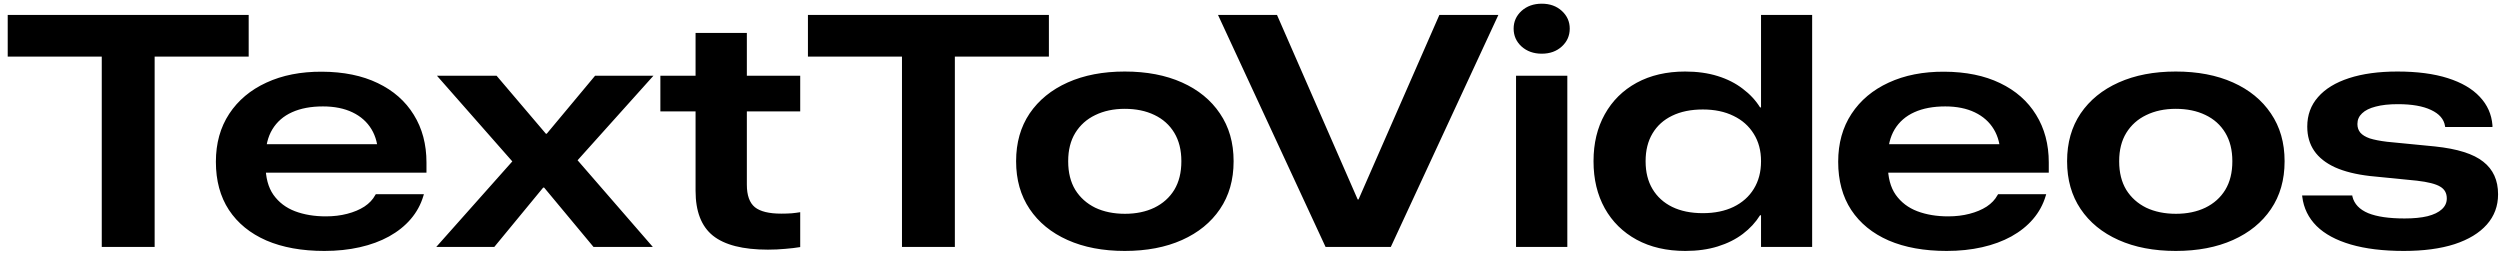 <svg width="243" height="25" viewBox="0 0 243 25" fill="none" xmlns="http://www.w3.org/2000/svg">
<path d="M9.891 24V5.5H0.75V1.453H24.172V5.5H15.031V24H9.891ZM31.531 24.391C29.344 24.391 27.463 24.052 25.891 23.375C24.318 22.688 23.104 21.698 22.25 20.406C21.406 19.115 20.984 17.557 20.984 15.734V15.719C20.984 13.927 21.417 12.375 22.281 11.062C23.146 9.75 24.349 8.74 25.891 8.031C27.443 7.312 29.245 6.958 31.297 6.969C33.401 6.979 35.208 7.349 36.719 8.078C38.24 8.807 39.406 9.833 40.219 11.156C41.042 12.479 41.453 14.026 41.453 15.797V16.781H23.531V14.016H38.281L36.75 16.094V15.094C36.75 14.115 36.536 13.271 36.109 12.562C35.682 11.854 35.068 11.307 34.266 10.922C33.464 10.537 32.505 10.344 31.391 10.344C30.224 10.344 29.224 10.531 28.391 10.906C27.557 11.281 26.917 11.838 26.469 12.578C26.031 13.307 25.812 14.208 25.812 15.281V16.047C25.812 17.245 26.068 18.208 26.578 18.938C27.099 19.667 27.797 20.198 28.672 20.531C29.557 20.865 30.557 21.031 31.672 21.031C32.422 21.031 33.115 20.948 33.75 20.781C34.396 20.615 34.953 20.38 35.422 20.078C35.891 19.766 36.24 19.396 36.469 18.969L36.531 18.875H41.203L41.156 19.031C40.906 19.875 40.495 20.63 39.922 21.297C39.359 21.953 38.656 22.516 37.812 22.984C36.979 23.443 36.031 23.792 34.969 24.031C33.906 24.271 32.76 24.391 31.531 24.391ZM42.406 24L49.797 15.688L42.469 7.359H48.266L53.062 13H53.141L57.844 7.359H63.516L56.141 15.578L63.453 24H57.688L52.891 18.234H52.797L48.047 24H42.406ZM74.641 24.266C72.213 24.266 70.432 23.812 69.297 22.906C68.172 22 67.609 20.547 67.609 18.547V10.828H64.188V7.359H67.609V3.203H72.594V7.359H77.781V10.828H72.594V17.953C72.594 18.984 72.854 19.713 73.375 20.141C73.896 20.557 74.75 20.766 75.938 20.766C76.281 20.766 76.615 20.755 76.938 20.734C77.26 20.703 77.542 20.667 77.781 20.625V24.016C77.354 24.088 76.87 24.146 76.328 24.188C75.787 24.24 75.224 24.266 74.641 24.266ZM87.672 24V5.5H78.531V1.453H101.953V5.5H92.812V24H87.672ZM109.328 24.391C107.203 24.391 105.349 24.037 103.766 23.328C102.182 22.62 100.953 21.615 100.078 20.312C99.203 19.01 98.766 17.469 98.766 15.688V15.656C98.766 13.875 99.203 12.333 100.078 11.031C100.964 9.729 102.198 8.724 103.781 8.016C105.365 7.307 107.214 6.953 109.328 6.953C111.453 6.953 113.307 7.307 114.891 8.016C116.474 8.724 117.703 9.729 118.578 11.031C119.464 12.333 119.906 13.875 119.906 15.656V15.688C119.906 17.479 119.464 19.026 118.578 20.328C117.703 21.62 116.474 22.62 114.891 23.328C113.307 24.037 111.453 24.391 109.328 24.391ZM109.344 20.781C110.427 20.781 111.38 20.583 112.203 20.188C113.036 19.781 113.682 19.203 114.141 18.453C114.599 17.693 114.828 16.771 114.828 15.688V15.656C114.828 14.583 114.599 13.667 114.141 12.906C113.682 12.146 113.036 11.568 112.203 11.172C111.38 10.776 110.422 10.578 109.328 10.578C108.245 10.578 107.286 10.781 106.453 11.188C105.63 11.583 104.984 12.162 104.516 12.922C104.057 13.672 103.828 14.583 103.828 15.656V15.688C103.828 16.771 104.057 17.693 104.516 18.453C104.984 19.203 105.63 19.781 106.453 20.188C107.286 20.583 108.25 20.781 109.344 20.781ZM128.844 24L118.391 1.453H124.125L131.969 19.391H132.047L139.906 1.453H145.641L135.188 24H128.844ZM147.359 24V7.359H152.344V24H147.359ZM149.859 5.219C149.068 5.219 148.411 4.984 147.891 4.516C147.38 4.047 147.125 3.469 147.125 2.781C147.125 2.104 147.38 1.531 147.891 1.062C148.411 0.594 149.068 0.359 149.859 0.359C150.651 0.359 151.302 0.594 151.812 1.062C152.323 1.531 152.578 2.104 152.578 2.781C152.578 3.469 152.323 4.047 151.812 4.516C151.302 4.984 150.651 5.219 149.859 5.219ZM163.812 24.391C162 24.391 160.422 24.026 159.078 23.297C157.745 22.568 156.714 21.552 155.984 20.25C155.255 18.938 154.891 17.417 154.891 15.688V15.656C154.891 13.927 155.255 12.412 155.984 11.109C156.714 9.797 157.745 8.776 159.078 8.047C160.422 7.318 161.995 6.953 163.797 6.953C164.964 6.953 166.016 7.099 166.953 7.391C167.891 7.682 168.703 8.094 169.391 8.625C170.089 9.146 170.651 9.75 171.078 10.438H171.172V1.453H176.141V24H171.172V20.922H171.078C170.651 21.609 170.094 22.213 169.406 22.734C168.719 23.255 167.906 23.662 166.969 23.953C166.031 24.245 164.979 24.391 163.812 24.391ZM165.516 20.719C166.661 20.719 167.656 20.516 168.5 20.109C169.354 19.693 170.01 19.109 170.469 18.359C170.938 17.599 171.172 16.708 171.172 15.688V15.656C171.172 14.646 170.938 13.766 170.469 13.016C170 12.255 169.344 11.672 168.5 11.266C167.656 10.849 166.661 10.641 165.516 10.641C164.359 10.641 163.365 10.844 162.531 11.25C161.708 11.646 161.073 12.219 160.625 12.969C160.177 13.719 159.953 14.615 159.953 15.656V15.688C159.953 16.729 160.177 17.625 160.625 18.375C161.073 19.125 161.708 19.703 162.531 20.109C163.365 20.516 164.359 20.719 165.516 20.719ZM189.219 24.391C187.031 24.391 185.151 24.052 183.578 23.375C182.005 22.688 180.792 21.698 179.938 20.406C179.094 19.115 178.672 17.557 178.672 15.734V15.719C178.672 13.927 179.104 12.375 179.969 11.062C180.833 9.75 182.036 8.74 183.578 8.031C185.13 7.312 186.932 6.958 188.984 6.969C191.089 6.979 192.896 7.349 194.406 8.078C195.927 8.807 197.094 9.833 197.906 11.156C198.729 12.479 199.141 14.026 199.141 15.797V16.781H181.219V14.016H195.969L194.438 16.094V15.094C194.438 14.115 194.224 13.271 193.797 12.562C193.37 11.854 192.755 11.307 191.953 10.922C191.151 10.537 190.193 10.344 189.078 10.344C187.911 10.344 186.911 10.531 186.078 10.906C185.245 11.281 184.604 11.838 184.156 12.578C183.719 13.307 183.5 14.208 183.5 15.281V16.047C183.5 17.245 183.755 18.208 184.266 18.938C184.786 19.667 185.484 20.198 186.359 20.531C187.245 20.865 188.245 21.031 189.359 21.031C190.109 21.031 190.802 20.948 191.438 20.781C192.083 20.615 192.641 20.38 193.109 20.078C193.578 19.766 193.927 19.396 194.156 18.969L194.219 18.875H198.891L198.844 19.031C198.594 19.875 198.182 20.63 197.609 21.297C197.047 21.953 196.344 22.516 195.5 22.984C194.667 23.443 193.719 23.792 192.656 24.031C191.594 24.271 190.448 24.391 189.219 24.391ZM211.484 24.391C209.359 24.391 207.505 24.037 205.922 23.328C204.339 22.62 203.109 21.615 202.234 20.312C201.359 19.01 200.922 17.469 200.922 15.688V15.656C200.922 13.875 201.359 12.333 202.234 11.031C203.12 9.729 204.354 8.724 205.938 8.016C207.521 7.307 209.37 6.953 211.484 6.953C213.609 6.953 215.464 7.307 217.047 8.016C218.63 8.724 219.859 9.729 220.734 11.031C221.62 12.333 222.062 13.875 222.062 15.656V15.688C222.062 17.479 221.62 19.026 220.734 20.328C219.859 21.62 218.63 22.62 217.047 23.328C215.464 24.037 213.609 24.391 211.484 24.391ZM211.5 20.781C212.583 20.781 213.536 20.583 214.359 20.188C215.193 19.781 215.839 19.203 216.297 18.453C216.755 17.693 216.984 16.771 216.984 15.688V15.656C216.984 14.583 216.755 13.667 216.297 12.906C215.839 12.146 215.193 11.568 214.359 11.172C213.536 10.776 212.578 10.578 211.484 10.578C210.401 10.578 209.443 10.781 208.609 11.188C207.786 11.583 207.141 12.162 206.672 12.922C206.214 13.672 205.984 14.583 205.984 15.656V15.688C205.984 16.771 206.214 17.693 206.672 18.453C207.141 19.203 207.786 19.781 208.609 20.188C209.443 20.583 210.406 20.781 211.5 20.781ZM233.656 24.391C231.646 24.391 229.927 24.182 228.5 23.766C227.073 23.349 225.964 22.75 225.172 21.969C224.38 21.177 223.917 20.229 223.781 19.125L223.766 19H228.641L228.656 19.109C228.833 19.828 229.344 20.365 230.188 20.719C231.031 21.062 232.208 21.234 233.719 21.234C234.604 21.234 235.349 21.162 235.953 21.016C236.568 20.859 237.031 20.635 237.344 20.344C237.667 20.052 237.828 19.703 237.828 19.297V19.281C237.828 18.771 237.615 18.391 237.188 18.141C236.76 17.88 236.005 17.688 234.922 17.562L230.359 17.109C229.005 16.953 227.875 16.672 226.969 16.266C226.062 15.849 225.385 15.312 224.938 14.656C224.49 14 224.266 13.219 224.266 12.312V12.297C224.266 11.182 224.615 10.229 225.312 9.438C226.01 8.635 227.016 8.021 228.328 7.594C229.641 7.167 231.208 6.953 233.031 6.953C234.948 6.953 236.578 7.167 237.922 7.594C239.266 8.021 240.302 8.625 241.031 9.406C241.771 10.188 242.182 11.109 242.266 12.172V12.344H237.672L237.656 12.25C237.552 11.583 237.099 11.062 236.297 10.688C235.505 10.312 234.432 10.125 233.078 10.125C232.224 10.125 231.505 10.203 230.922 10.359C230.339 10.505 229.896 10.724 229.594 11.016C229.292 11.297 229.141 11.641 229.141 12.047V12.062C229.141 12.385 229.234 12.662 229.422 12.891C229.62 13.12 229.927 13.307 230.344 13.453C230.771 13.588 231.333 13.698 232.031 13.781L236.672 14.234C238.859 14.463 240.427 14.958 241.375 15.719C242.333 16.469 242.812 17.521 242.812 18.875V18.891C242.812 20.026 242.448 21.005 241.719 21.828C240.99 22.651 239.943 23.287 238.578 23.734C237.214 24.172 235.573 24.391 233.656 24.391Z" fill="black"/>
</svg>
